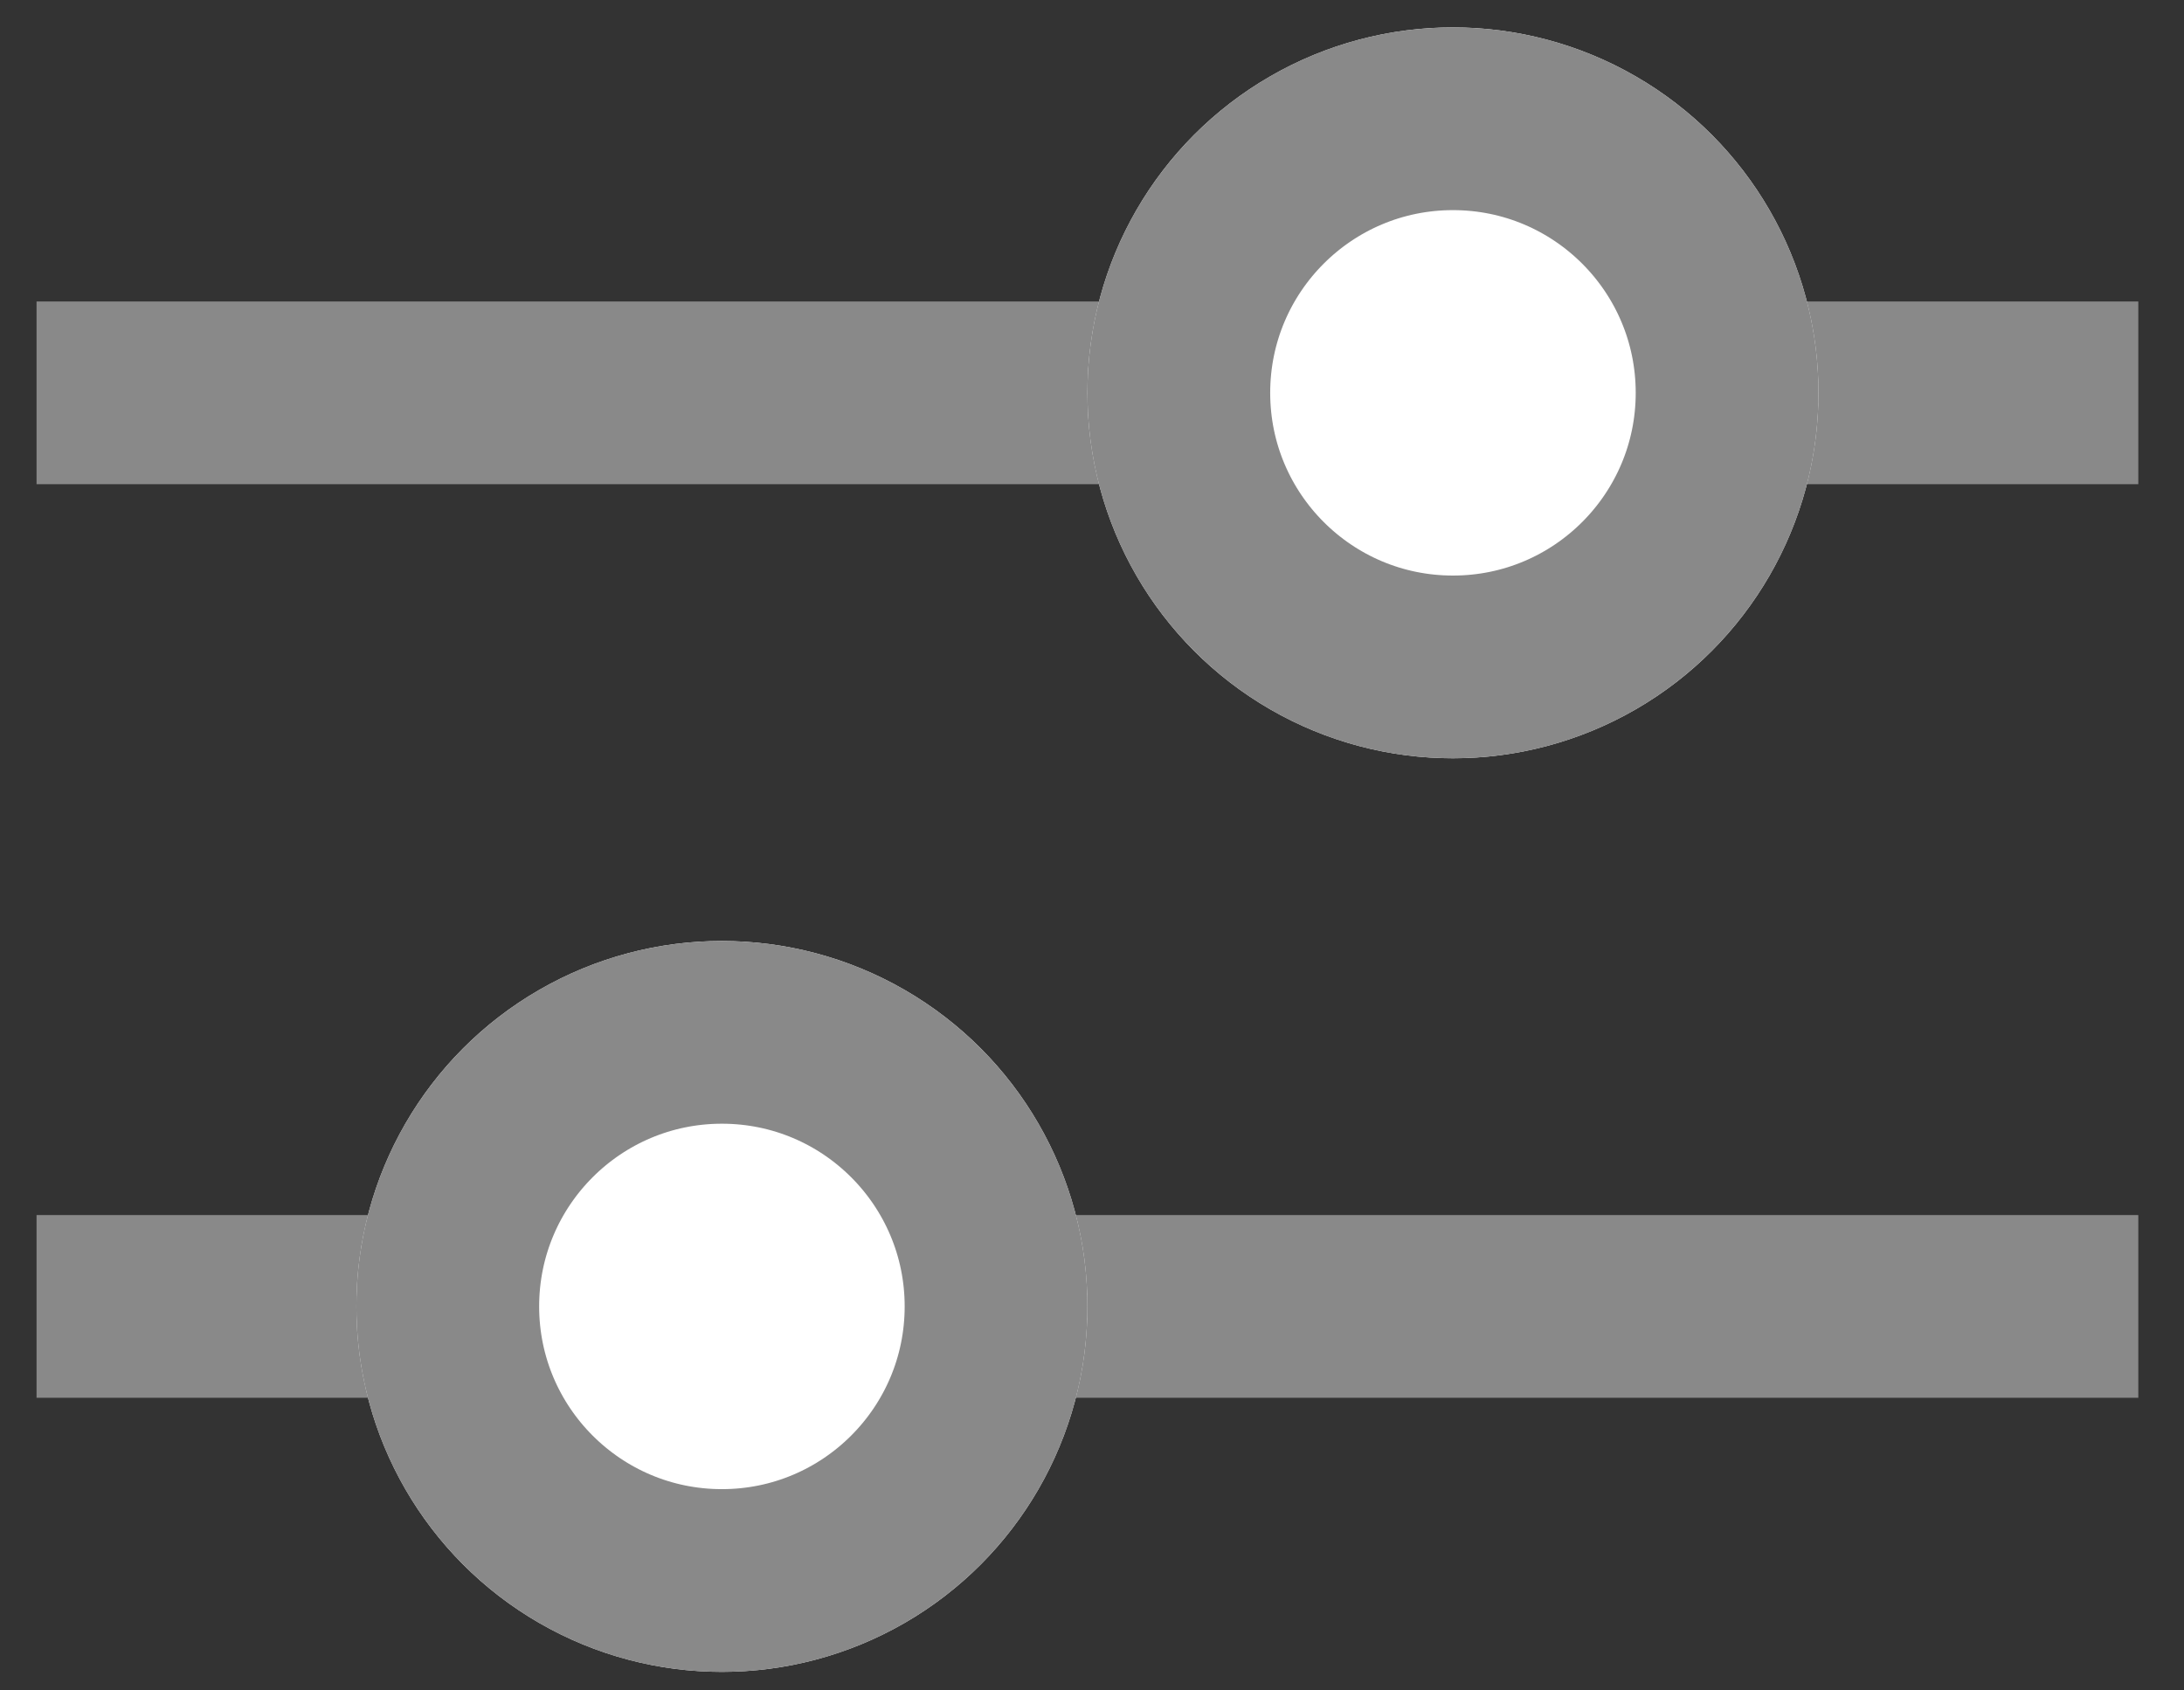 <?xml version="1.0" encoding="utf-8"?>
<!-- Generator: Adobe Illustrator 27.0.1, SVG Export Plug-In . SVG Version: 6.00 Build 0)  -->
<svg version="1.1" id="Layer_1" xmlns="http://www.w3.org/2000/svg" xmlns:xlink="http://www.w3.org/1999/xlink" x="0px" y="0px"
	 viewBox="0 0 23.9 18.5" style="enable-background:new 0 0 23.9 18.5;" xml:space="preserve">
<rect x="0" y="0" width="23.9" height="18.5" fill="#333333" stroke="none"/>
<style type="text/css">
	.st0{fill:none;stroke:#898989;stroke-width:2;}
	.st1{fill:#FFFFFF;}
</style>
<g>
	<line id="Line_45" class="st0" x1="0.4" y1="4.3" x2="23.4" y2="4.3"/>
	<line id="Line_46" class="st0" x1="23.4" y1="14.3" x2="0.4" y2="14.3"/>
	<g id="Ellipse_18" transform="translate(11.5)">
		<circle class="st1" cx="4.4" cy="4.3" r="4"/>
		<circle class="st0" cx="4.4" cy="4.3" r="3"/>
	</g>
	<g id="Ellipse_19" transform="translate(11.5 18) rotate(180)">
		<circle class="st1" cx="3.6" cy="3.7" r="4"/>
		<circle class="st0" cx="3.6" cy="3.7" r="3"/>
	</g>
</g>
</svg>
